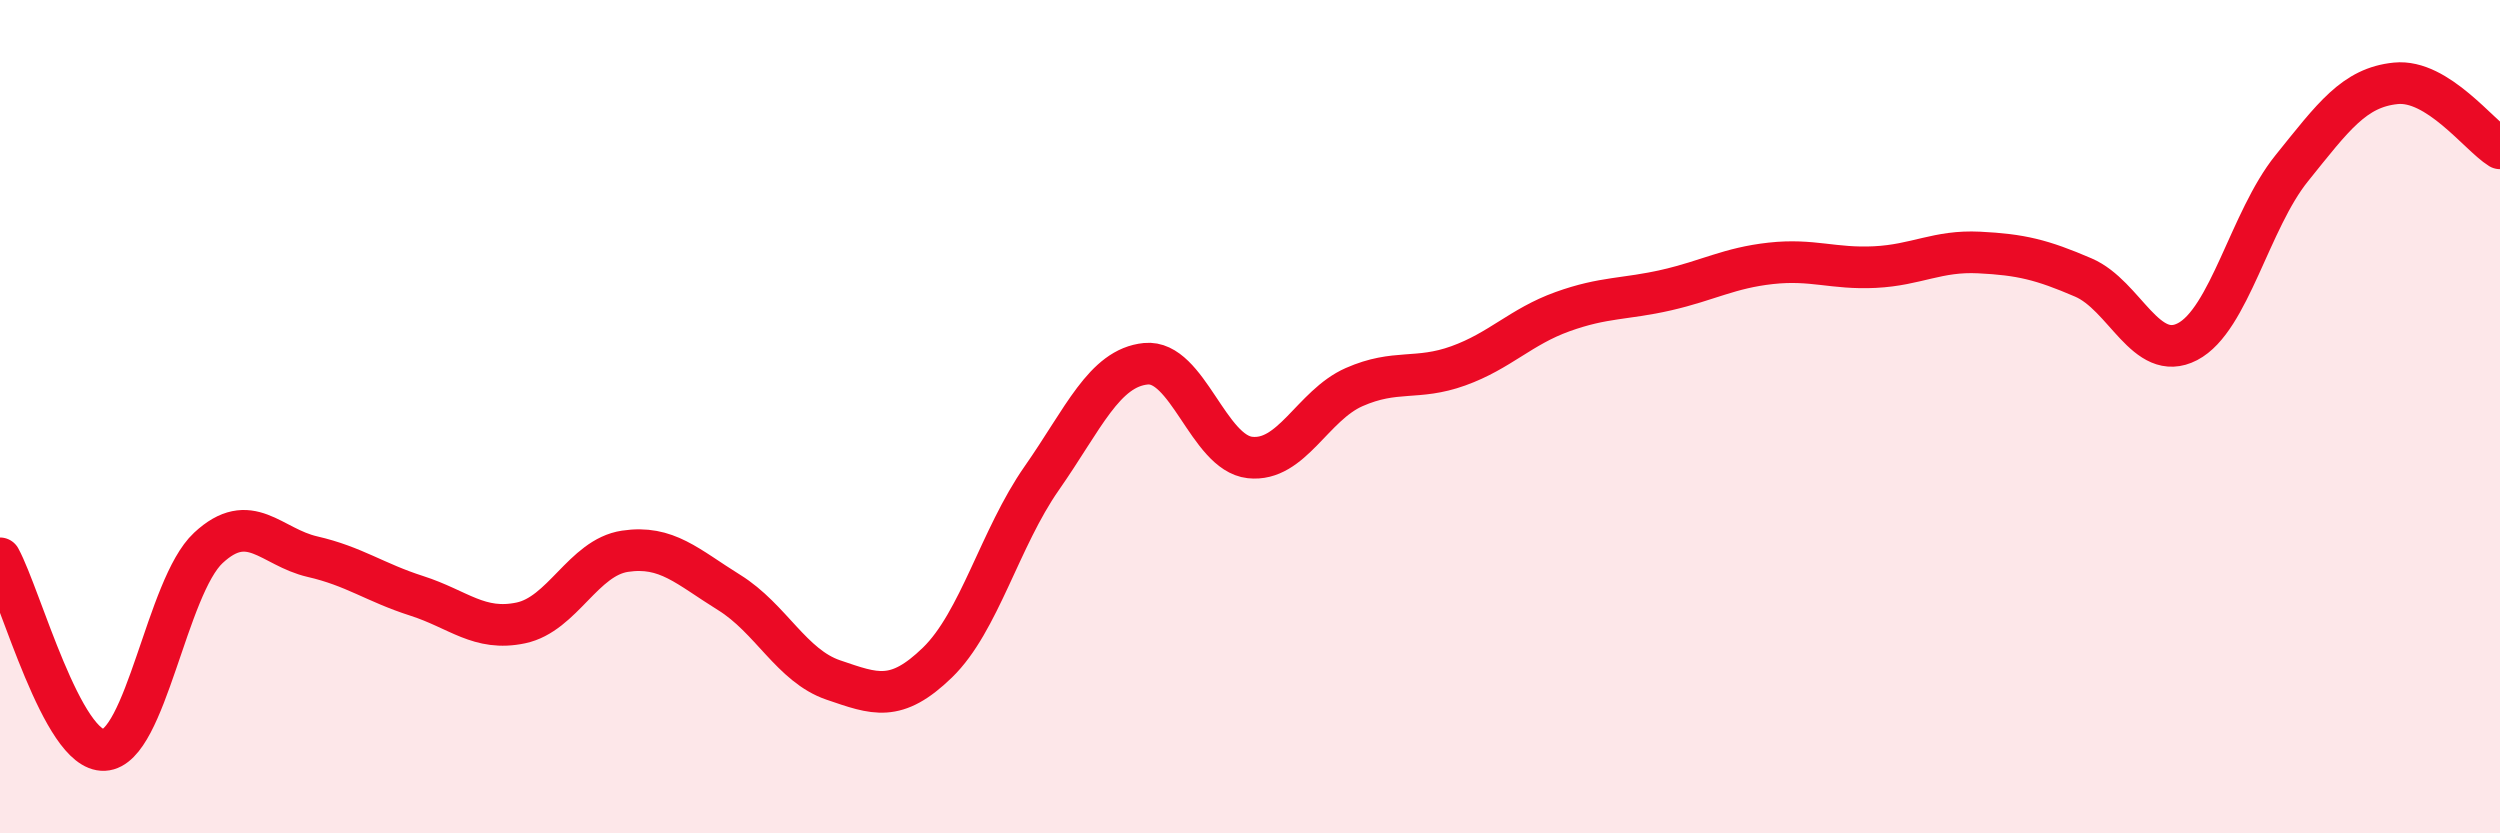 
    <svg width="60" height="20" viewBox="0 0 60 20" xmlns="http://www.w3.org/2000/svg">
      <path
        d="M 0,13.4 C 0.5,14.32 1.5,18.05 2.5,18 C 3.5,17.95 4,14.08 5,13.15 C 6,12.22 6.5,13.13 7.5,13.36 C 8.5,13.59 9,13.98 10,14.3 C 11,14.62 11.5,15.16 12.5,14.95 C 13.5,14.74 14,13.38 15,13.23 C 16,13.08 16.5,13.6 17.5,14.22 C 18.5,14.84 19,15.98 20,16.32 C 21,16.66 21.5,16.87 22.5,15.9 C 23.5,14.93 24,12.91 25,11.48 C 26,10.05 26.5,8.83 27.5,8.73 C 28.5,8.63 29,10.87 30,10.98 C 31,11.09 31.5,9.73 32.5,9.29 C 33.5,8.85 34,9.14 35,8.78 C 36,8.42 36.5,7.84 37.5,7.48 C 38.5,7.12 39,7.19 40,6.96 C 41,6.73 41.5,6.43 42.5,6.32 C 43.5,6.21 44,6.46 45,6.41 C 46,6.36 46.5,6.01 47.5,6.06 C 48.5,6.11 49,6.23 50,6.66 C 51,7.09 51.5,8.72 52.5,8.2 C 53.5,7.68 54,5.28 55,4.04 C 56,2.8 56.5,2.1 57.5,2 C 58.5,1.9 59.5,3.25 60,3.56L60 20L0 20Z"
        fill="#EB0A25"
        opacity="0.1"
        stroke-linecap="round"
        stroke-linejoin="round"
      />
      <path
        d="M 0,13.4 C 0.5,14.32 1.5,18.05 2.5,18 C 3.5,17.95 4,14.08 5,13.15 C 6,12.22 6.5,13.13 7.5,13.36 C 8.5,13.59 9,13.98 10,14.3 C 11,14.62 11.5,15.16 12.5,14.95 C 13.5,14.74 14,13.38 15,13.23 C 16,13.08 16.5,13.6 17.5,14.22 C 18.5,14.84 19,15.98 20,16.32 C 21,16.66 21.5,16.87 22.5,15.9 C 23.5,14.93 24,12.91 25,11.48 C 26,10.05 26.5,8.83 27.5,8.73 C 28.5,8.63 29,10.87 30,10.98 C 31,11.09 31.5,9.73 32.5,9.29 C 33.5,8.85 34,9.14 35,8.78 C 36,8.42 36.5,7.84 37.5,7.48 C 38.5,7.12 39,7.19 40,6.96 C 41,6.73 41.5,6.43 42.5,6.32 C 43.5,6.21 44,6.46 45,6.41 C 46,6.36 46.5,6.01 47.5,6.06 C 48.5,6.11 49,6.23 50,6.66 C 51,7.09 51.5,8.72 52.5,8.2 C 53.5,7.68 54,5.28 55,4.04 C 56,2.8 56.5,2.1 57.5,2 C 58.5,1.9 59.5,3.25 60,3.56"
        stroke="#EB0A25"
        stroke-width="1"
        fill="none"
        stroke-linecap="round"
        stroke-linejoin="round"
      />
    </svg>
  
